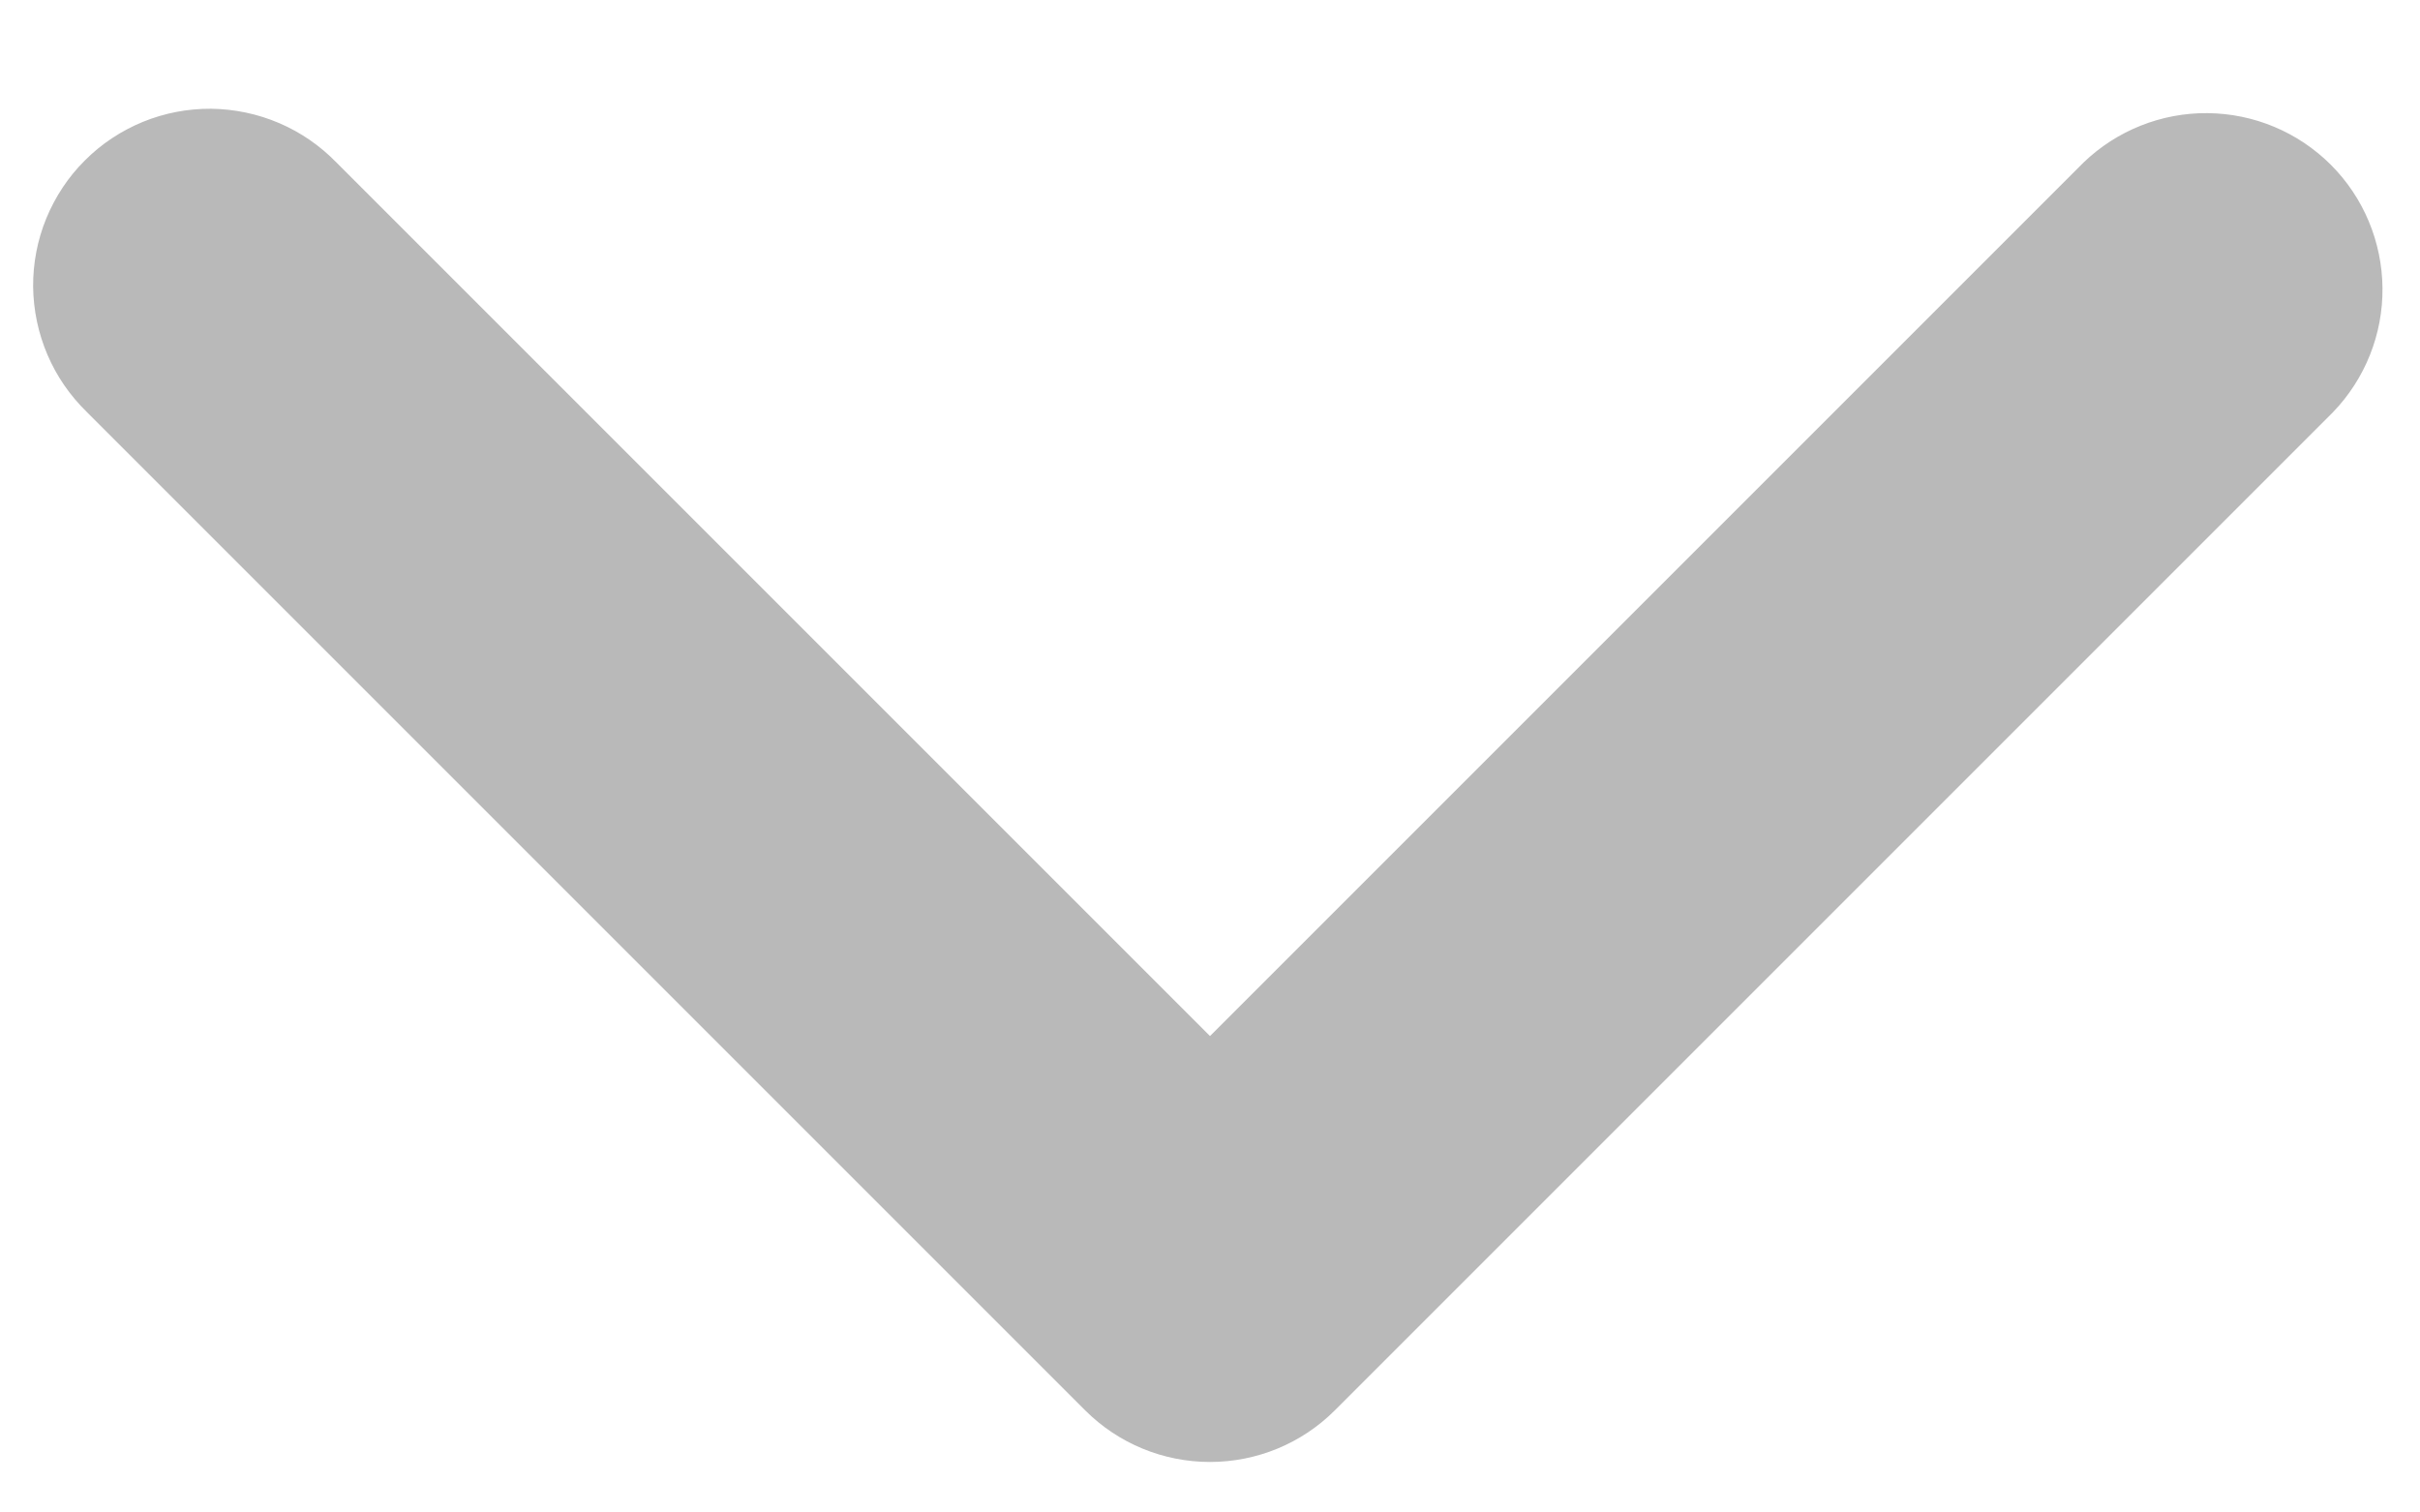 <svg width="16" height="10" viewBox="0 0 16 10" fill="none" xmlns="http://www.w3.org/2000/svg">
<path fill-rule="evenodd" clip-rule="evenodd" d="M8.825 9.325C8.606 9.544 8.309 9.666 8 9.666C7.691 9.666 7.394 9.544 7.175 9.325L0.575 2.725C0.464 2.617 0.375 2.489 0.314 2.346C0.253 2.204 0.221 2.051 0.219 1.896C0.218 1.741 0.247 1.588 0.306 1.444C0.365 1.301 0.451 1.17 0.561 1.061C0.67 0.951 0.801 0.865 0.944 0.806C1.088 0.747 1.241 0.718 1.396 0.719C1.551 0.721 1.704 0.753 1.846 0.814C1.989 0.875 2.117 0.964 2.225 1.075L8 6.85L13.775 1.075C13.995 0.863 14.29 0.745 14.596 0.748C14.902 0.751 15.194 0.873 15.411 1.09C15.627 1.306 15.749 1.599 15.752 1.904C15.755 2.21 15.637 2.505 15.425 2.725L8.825 9.325Z" fill="#B9B9B9"/>
</svg>
